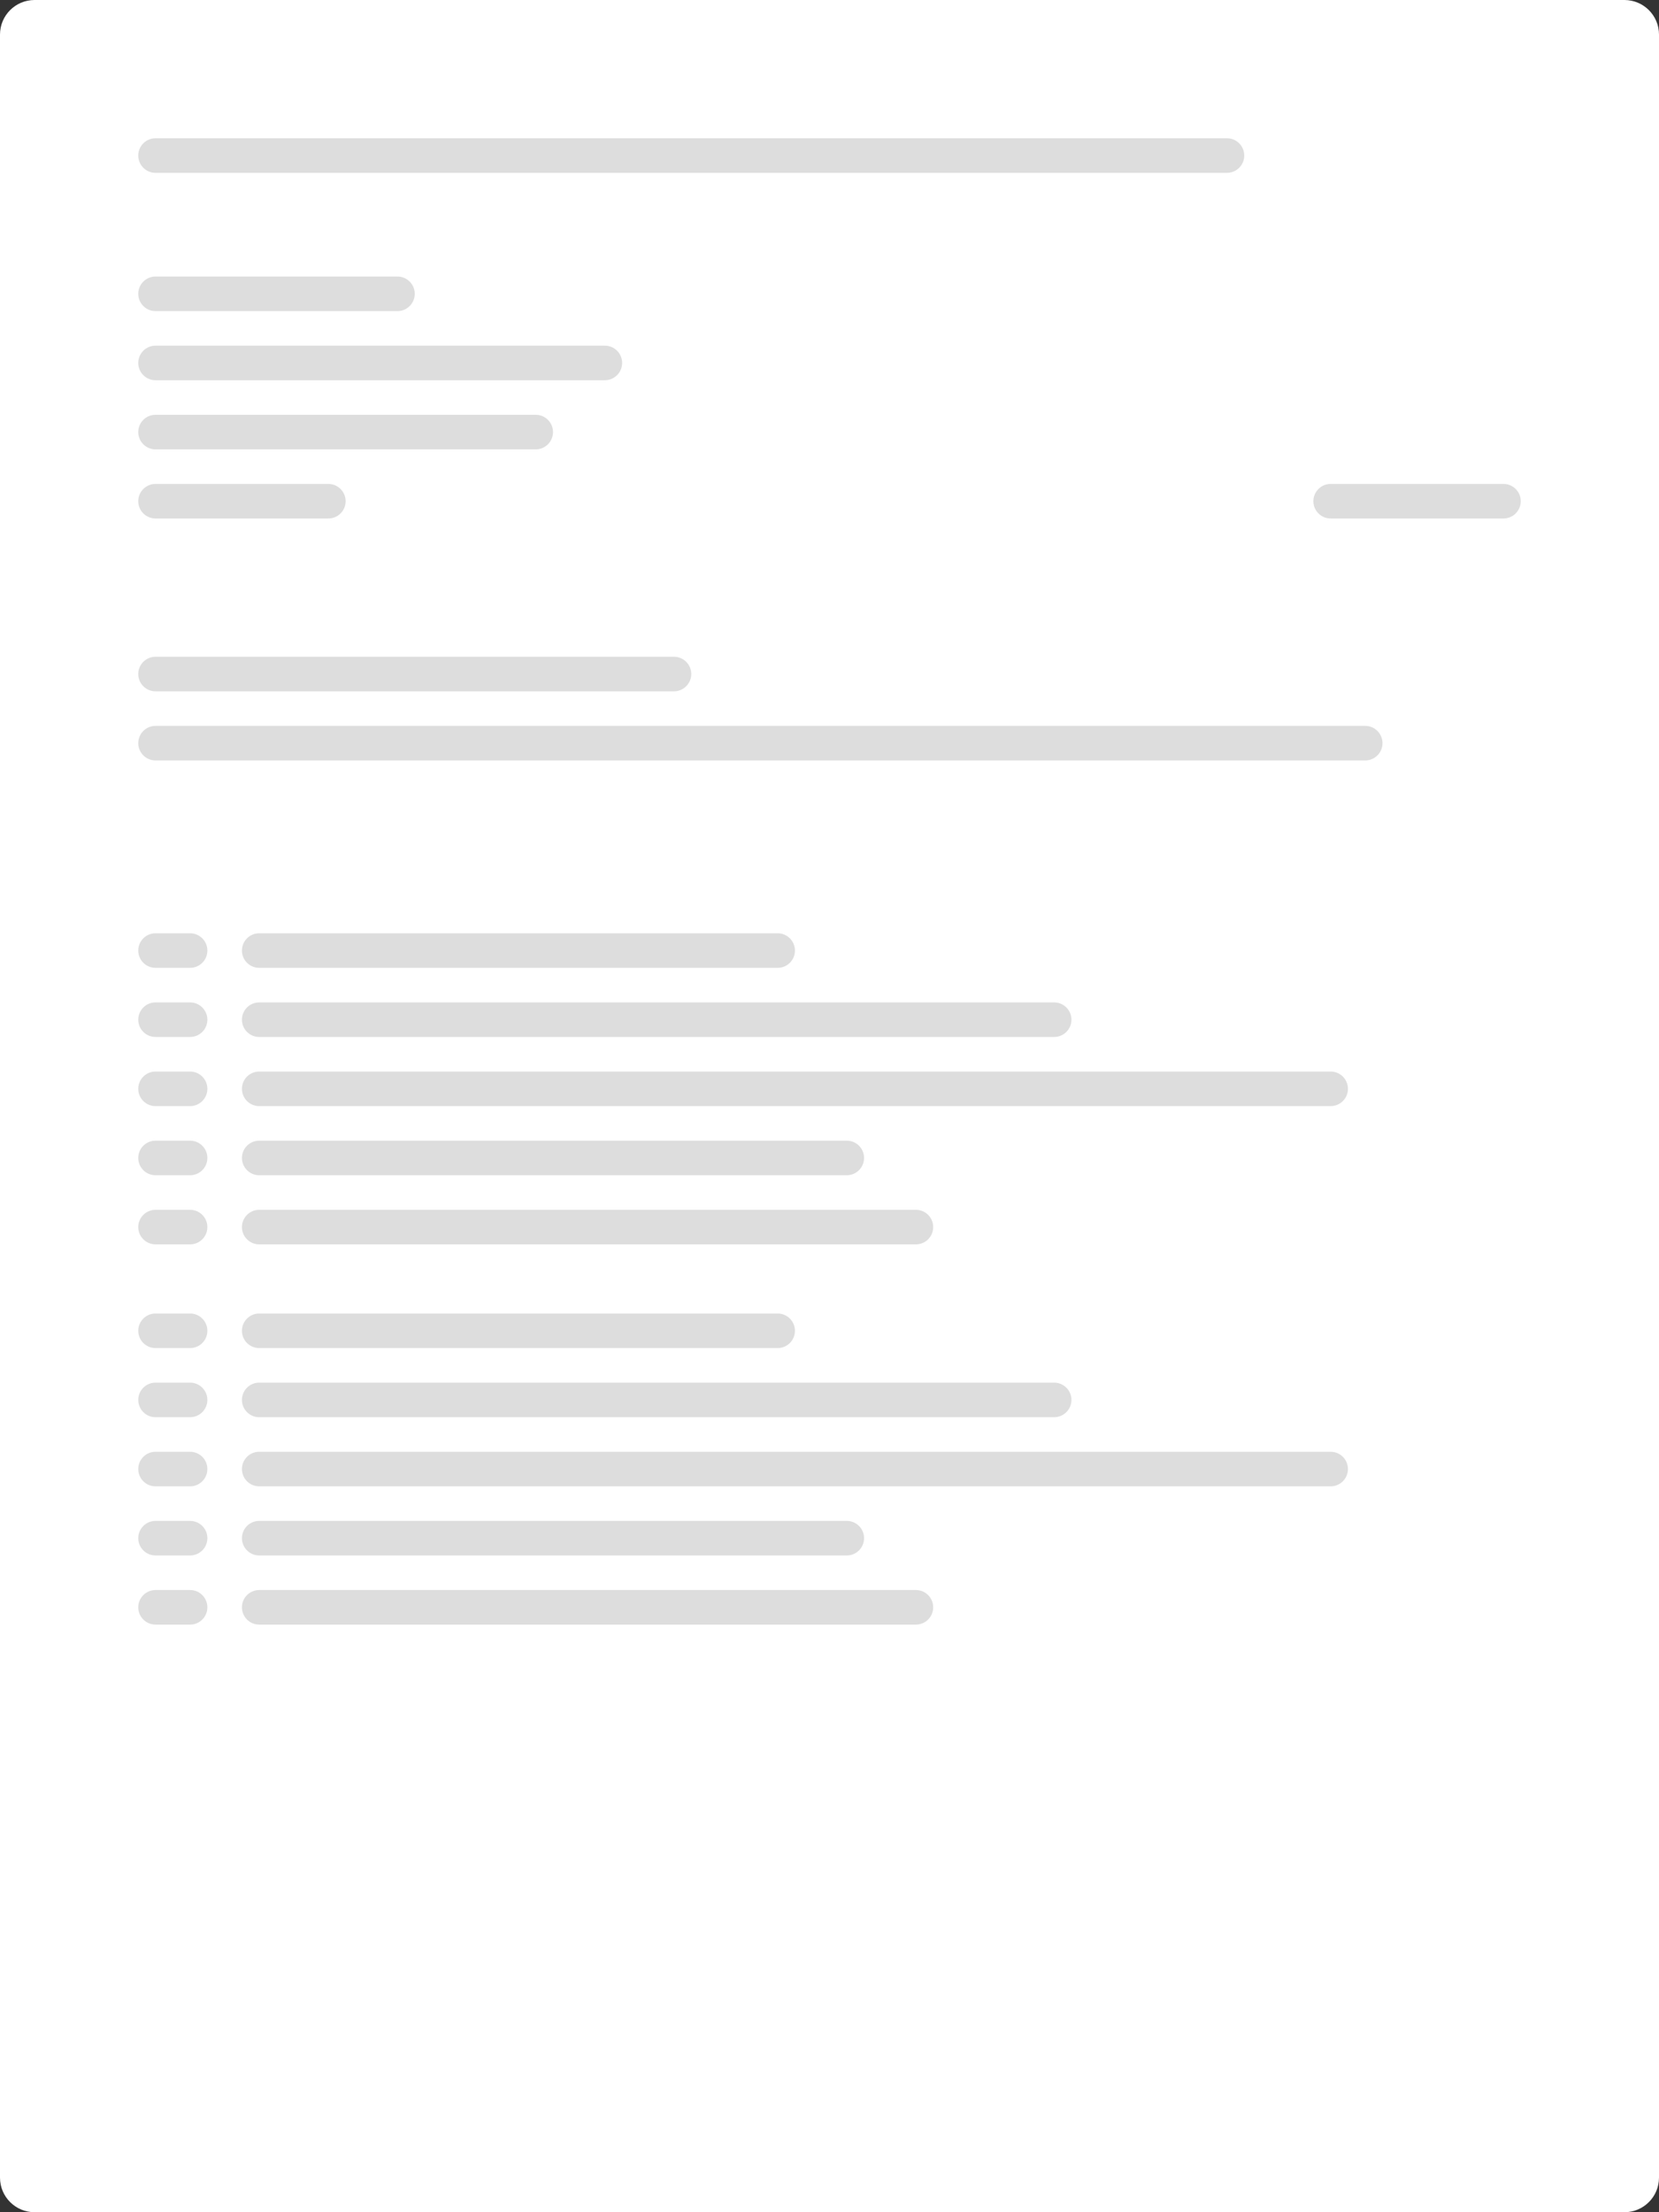 <?xml version="1.0" encoding="UTF-8"?> <svg xmlns="http://www.w3.org/2000/svg" width="480" height="640" viewBox="0 0 480 640" fill="none"><rect x="0" y="0" width="480" height="640" fill="#333333" stroke="none"/><g clip-path="url(#clip0_2364_5790)"><path d="M470 0H10C4.477 0 0 4.477 0 10V630C0 635.523 4.477 640 10 640H470C475.523 640 480 635.523 480 630V10C480 4.477 475.523 0 470 0Z" fill="white"></path><path d="M40 275C40 272.239 42.239 270 45 270H55C57.761 270 60 272.239 60 275V275C60 277.761 57.761 280 55 280H45C42.239 280 40 277.761 40 275V275Z" fill="#DDDDDD"></path><path d="M40 295C40 292.239 42.239 290 45 290H55C57.761 290 60 292.239 60 295V295C60 297.761 57.761 300 55 300H45C42.239 300 40 297.761 40 295V295Z" fill="#DDDDDD"></path><path d="M40 315C40 312.239 42.239 310 45 310H55C57.761 310 60 312.239 60 315V315C60 317.761 57.761 320 55 320H45C42.239 320 40 317.761 40 315V315Z" fill="#DDDDDD"></path><path d="M40 335C40 332.239 42.239 330 45 330H55C57.761 330 60 332.239 60 335V335C60 337.761 57.761 340 55 340H45C42.239 340 40 337.761 40 335V335Z" fill="#DDDDDD"></path><path d="M40 355C40 352.239 42.239 350 45 350H55C57.761 350 60 352.239 60 355V355C60 357.761 57.761 360 55 360H45C42.239 360 40 357.761 40 355V355Z" fill="#DDDDDD"></path><path d="M70 275C70 272.239 72.239 270 75 270H225C227.761 270 230 272.239 230 275V275C230 277.761 227.761 280 225 280H75C72.239 280 70 277.761 70 275V275Z" fill="#DDDDDD"></path><path d="M70 295C70 292.239 72.239 290 75 290H305C307.761 290 310 292.239 310 295V295C310 297.761 307.761 300 305 300H75C72.239 300 70 297.761 70 295V295Z" fill="#DDDDDD"></path><path d="M70 315C70 312.239 72.239 310 75 310H385C387.761 310 390 312.239 390 315V315C390 317.761 387.761 320 385 320H75C72.239 320 70 317.761 70 315V315Z" fill="#DDDDDD"></path><path d="M70 335C70 332.239 72.239 330 75 330H245C247.761 330 250 332.239 250 335V335C250 337.761 247.761 340 245 340H75C72.239 340 70 337.761 70 335V335Z" fill="#DDDDDD"></path><path d="M70 355C70 352.239 72.239 350 75 350H265C267.761 350 270 352.239 270 355V355C270 357.761 267.761 360 265 360H75C72.239 360 70 357.761 70 355V355Z" fill="#DDDDDD"></path><path d="M40 385C40 382.239 42.239 380 45 380H55C57.761 380 60 382.239 60 385V385C60 387.761 57.761 390 55 390H45C42.239 390 40 387.761 40 385V385Z" fill="#DDDDDD"></path><path d="M40 405C40 402.239 42.239 400 45 400H55C57.761 400 60 402.239 60 405V405C60 407.761 57.761 410 55 410H45C42.239 410 40 407.761 40 405V405Z" fill="#DDDDDD"></path><path d="M40 425C40 422.239 42.239 420 45 420H55C57.761 420 60 422.239 60 425V425C60 427.761 57.761 430 55 430H45C42.239 430 40 427.761 40 425V425Z" fill="#DDDDDD"></path><path d="M40 445C40 442.239 42.239 440 45 440H55C57.761 440 60 442.239 60 445V445C60 447.761 57.761 450 55 450H45C42.239 450 40 447.761 40 445V445Z" fill="#DDDDDD"></path><path d="M40 465C40 462.239 42.239 460 45 460H55C57.761 460 60 462.239 60 465V465C60 467.761 57.761 470 55 470H45C42.239 470 40 467.761 40 465V465Z" fill="#DDDDDD"></path><path d="M70 385C70 382.239 72.239 380 75 380H225C227.761 380 230 382.239 230 385V385C230 387.761 227.761 390 225 390H75C72.239 390 70 387.761 70 385V385Z" fill="#DDDDDD"></path><path d="M70 405C70 402.239 72.239 400 75 400H305C307.761 400 310 402.239 310 405V405C310 407.761 307.761 410 305 410H75C72.239 410 70 407.761 70 405V405Z" fill="#DDDDDD"></path><path d="M70 425C70 422.239 72.239 420 75 420H385C387.761 420 390 422.239 390 425V425C390 427.761 387.761 430 385 430H75C72.239 430 70 427.761 70 425V425Z" fill="#DDDDDD"></path><path d="M70 445C70 442.239 72.239 440 75 440H245C247.761 440 250 442.239 250 445V445C250 447.761 247.761 450 245 450H75C72.239 450 70 447.761 70 445V445Z" fill="#DDDDDD"></path><path d="M70 465C70 462.239 72.239 460 75 460H265C267.761 460 270 462.239 270 465V465C270 467.761 267.761 470 265 470H75C72.239 470 70 467.761 70 465V465Z" fill="#DDDDDD"></path><path d="M40 195C40 192.239 42.239 190 45 190H195C197.761 190 200 192.239 200 195V195C200 197.761 197.761 200 195 200H45C42.239 200 40 197.761 40 195V195Z" fill="#DDDDDD"></path><path d="M40 215C40 212.239 42.239 210 45 210H395C397.761 210 400 212.239 400 215V215C400 217.761 397.761 220 395 220H45C42.239 220 40 217.761 40 215V215Z" fill="#DDDDDD"></path><path d="M40 85C40 82.239 42.239 80 45 80H115C117.761 80 120 82.239 120 85V85C120 87.761 117.761 90 115 90H45C42.239 90 40 87.761 40 85V85Z" fill="#DDDDDD"></path><path d="M40 105C40 102.239 42.239 100 45 100H175C177.761 100 180 102.239 180 105V105C180 107.761 177.761 110 175 110H45C42.239 110 40 107.761 40 105V105Z" fill="#DDDDDD"></path><path d="M40 125C40 122.239 42.239 120 45 120H155C157.761 120 160 122.239 160 125V125C160 127.761 157.761 130 155 130H45C42.239 130 40 127.761 40 125V125Z" fill="#DDDDDD"></path><path d="M40 145C40 142.239 42.239 140 45 140H95C97.761 140 100 142.239 100 145V145C100 147.761 97.761 150 95 150H45C42.239 150 40 147.761 40 145V145Z" fill="#DDDDDD"></path><path d="M380 145C380 142.239 382.239 140 385 140H435C437.761 140 440 142.239 440 145V145C440 147.761 437.761 150 435 150H385C382.239 150 380 147.761 380 145V145Z" fill="#DDDDDD"></path><path d="M40 45C40 42.239 42.239 40 45 40H355C357.761 40 360 42.239 360 45V45C360 47.761 357.761 50 355 50H45C42.239 50 40 47.761 40 45V45Z" fill="#DDDDDD"></path></g><defs><clipPath id="clip0_2364_5790"><rect width="480" height="640" fill="white"></rect></clipPath></defs></svg> 